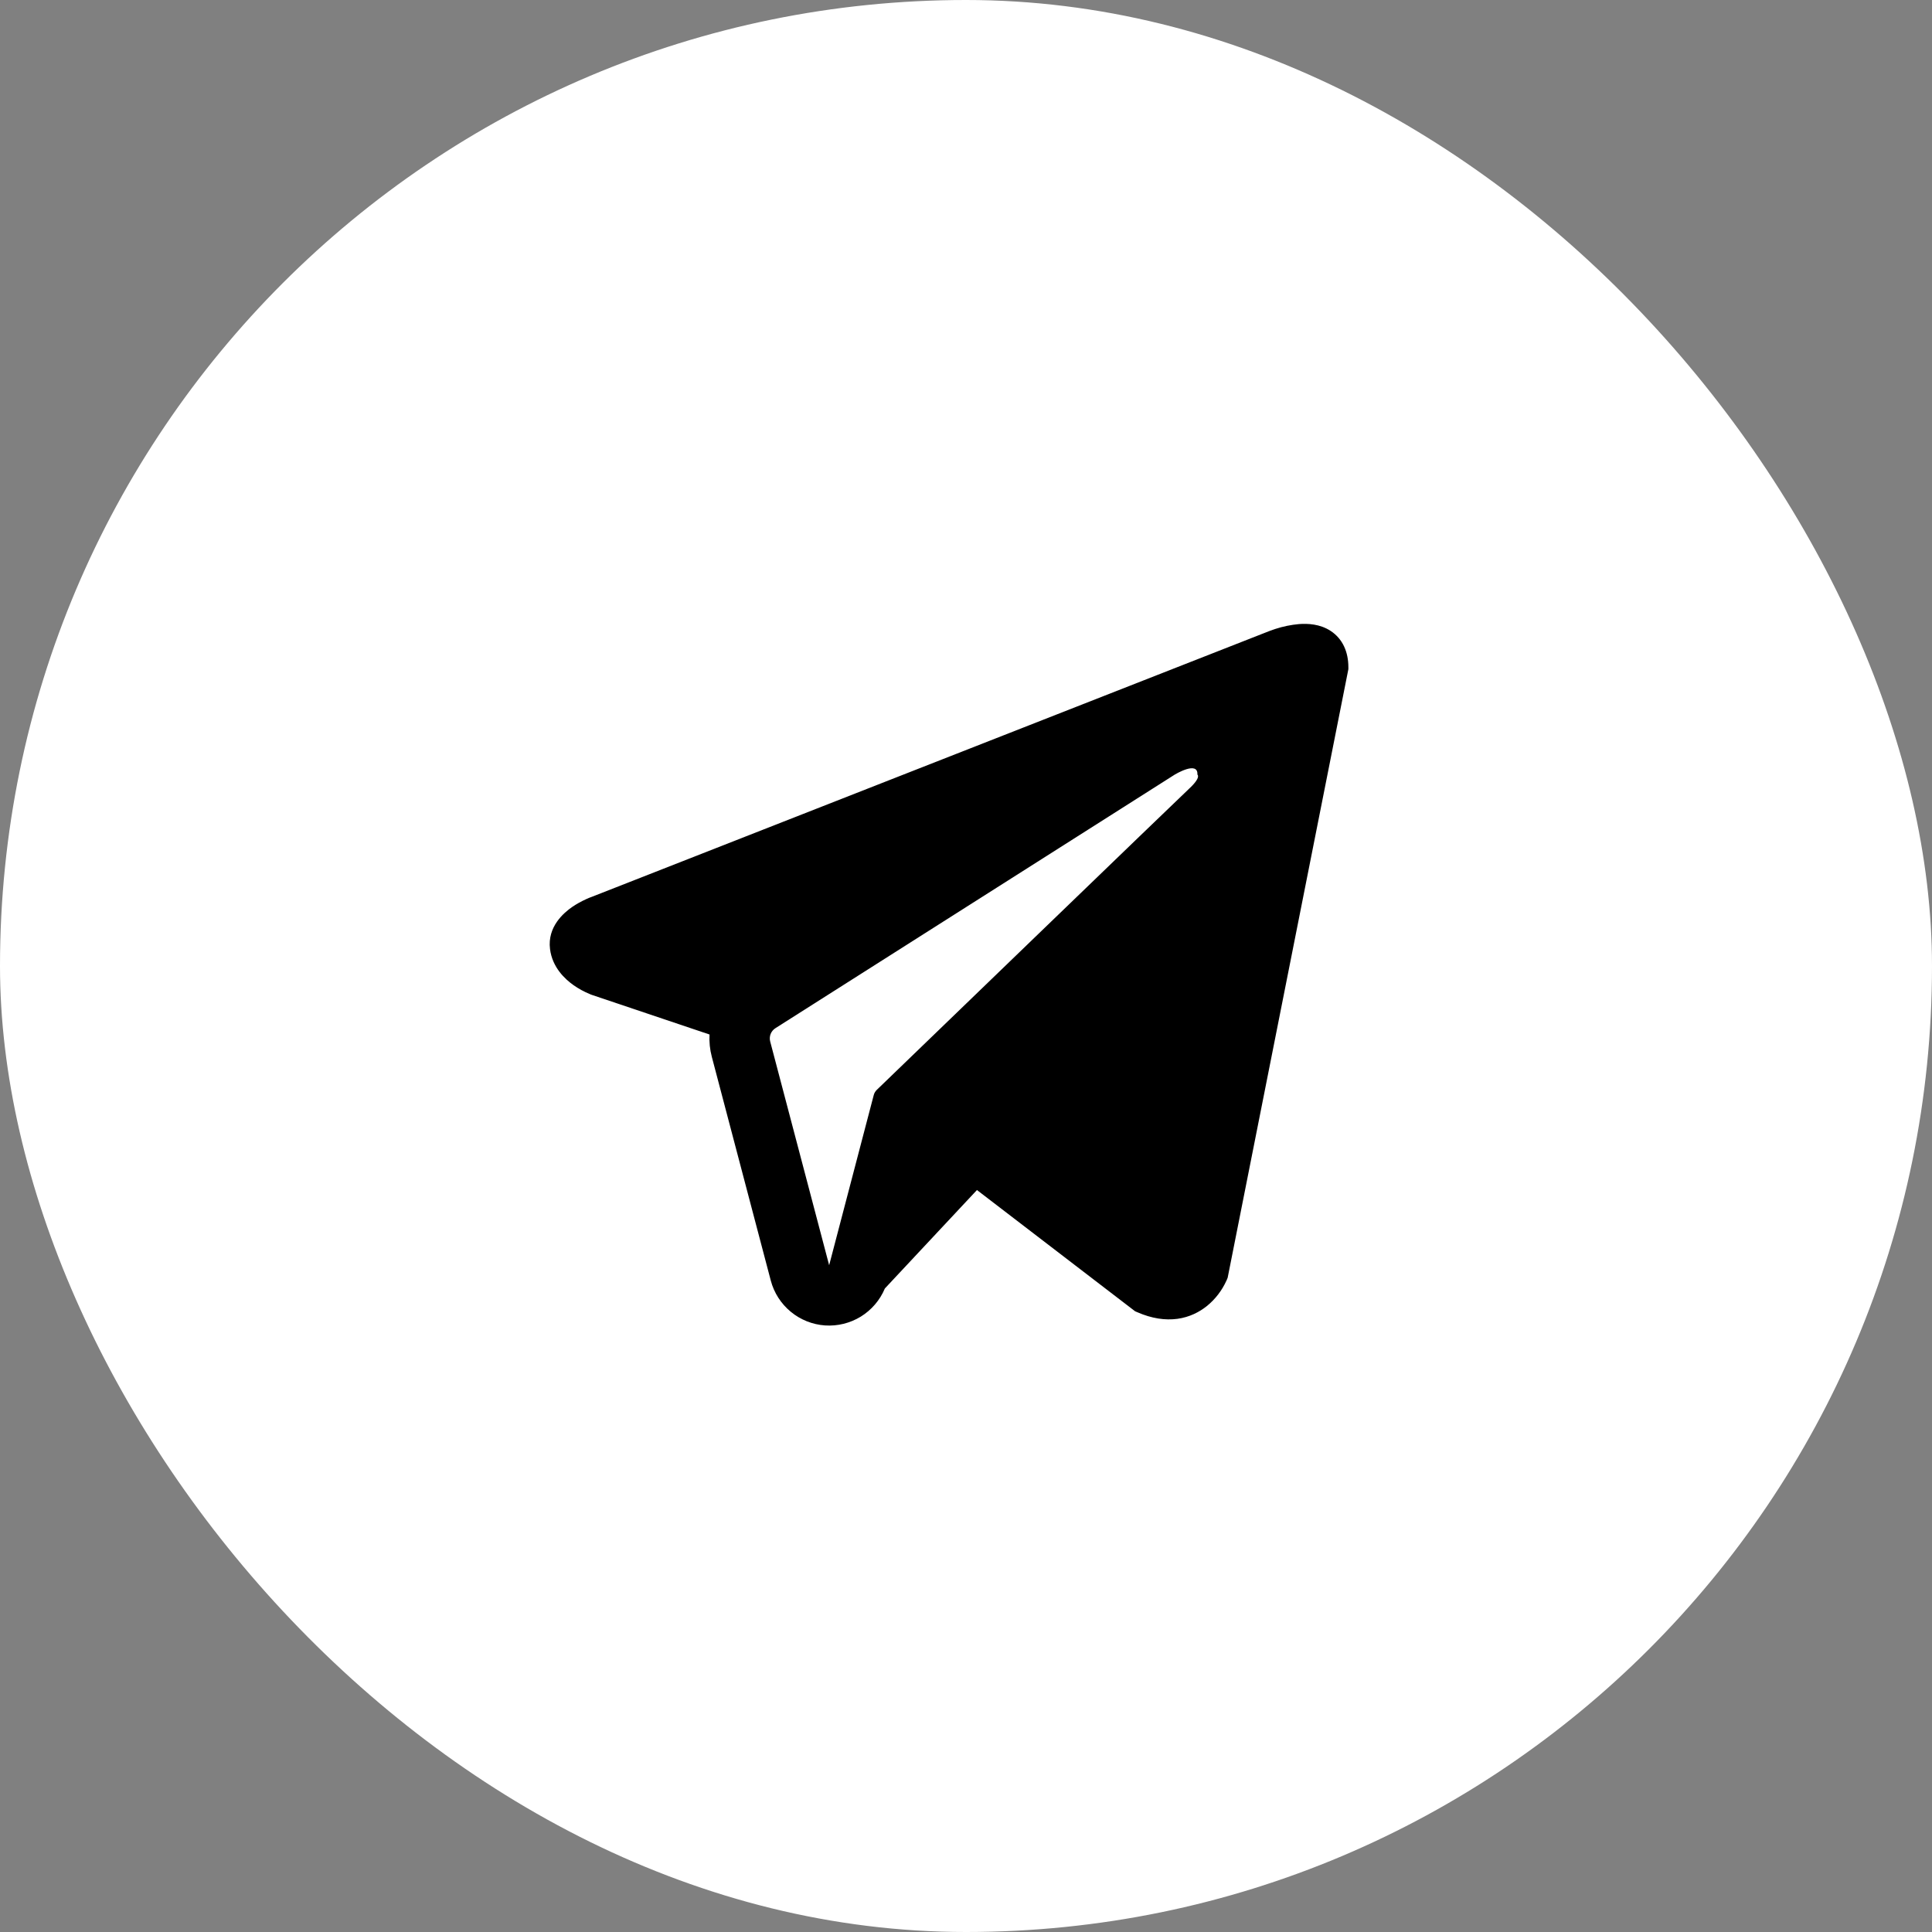 <?xml version="1.0" encoding="UTF-8"?> <svg xmlns="http://www.w3.org/2000/svg" width="48" height="48" viewBox="0 0 48 48" fill="none"><rect x="0" y="0" width="48" height="48" fill="#808080" stroke="none"/><rect width="48" height="48" rx="24" fill="white" style="fill:white;fill-opacity:1;"></rect><path fill-rule="evenodd" clip-rule="evenodd" d="M30.483 31.79V31.788L30.501 31.745L33.5 16.625V16.577C33.5 16.2 33.36 15.871 33.058 15.674C32.793 15.501 32.488 15.489 32.274 15.505C32.075 15.523 31.878 15.563 31.688 15.625C31.607 15.651 31.527 15.681 31.448 15.713L31.435 15.718L14.715 22.277L14.71 22.279C14.659 22.297 14.609 22.317 14.561 22.34C14.442 22.394 14.328 22.457 14.22 22.53C14.005 22.678 13.596 23.026 13.665 23.578C13.722 24.036 14.037 24.326 14.25 24.477C14.376 24.565 14.511 24.639 14.653 24.697L14.685 24.711L14.695 24.714L14.702 24.717L17.628 25.702C17.618 25.885 17.636 26.072 17.685 26.257L19.15 31.816C19.23 32.119 19.403 32.389 19.645 32.589C19.886 32.789 20.184 32.908 20.497 32.93C20.809 32.951 21.121 32.874 21.388 32.71C21.654 32.545 21.863 32.301 21.984 32.012L24.272 29.566L28.201 32.578L28.257 32.602C28.614 32.758 28.947 32.807 29.252 32.766C29.557 32.724 29.799 32.596 29.981 32.451C30.192 32.281 30.359 32.063 30.471 31.816L30.479 31.799L30.482 31.793L30.483 31.79ZM19.135 25.875C19.119 25.814 19.123 25.748 19.146 25.689C19.169 25.63 19.211 25.579 19.265 25.545L29.186 19.245C29.186 19.245 29.77 18.89 29.749 19.245C29.749 19.245 29.853 19.307 29.54 19.598C29.244 19.875 22.469 26.416 21.783 27.078C21.745 27.115 21.718 27.162 21.706 27.214L20.6 31.434L19.135 25.875Z" fill="black" style="fill:black;fill-opacity:1;"></path></svg> 